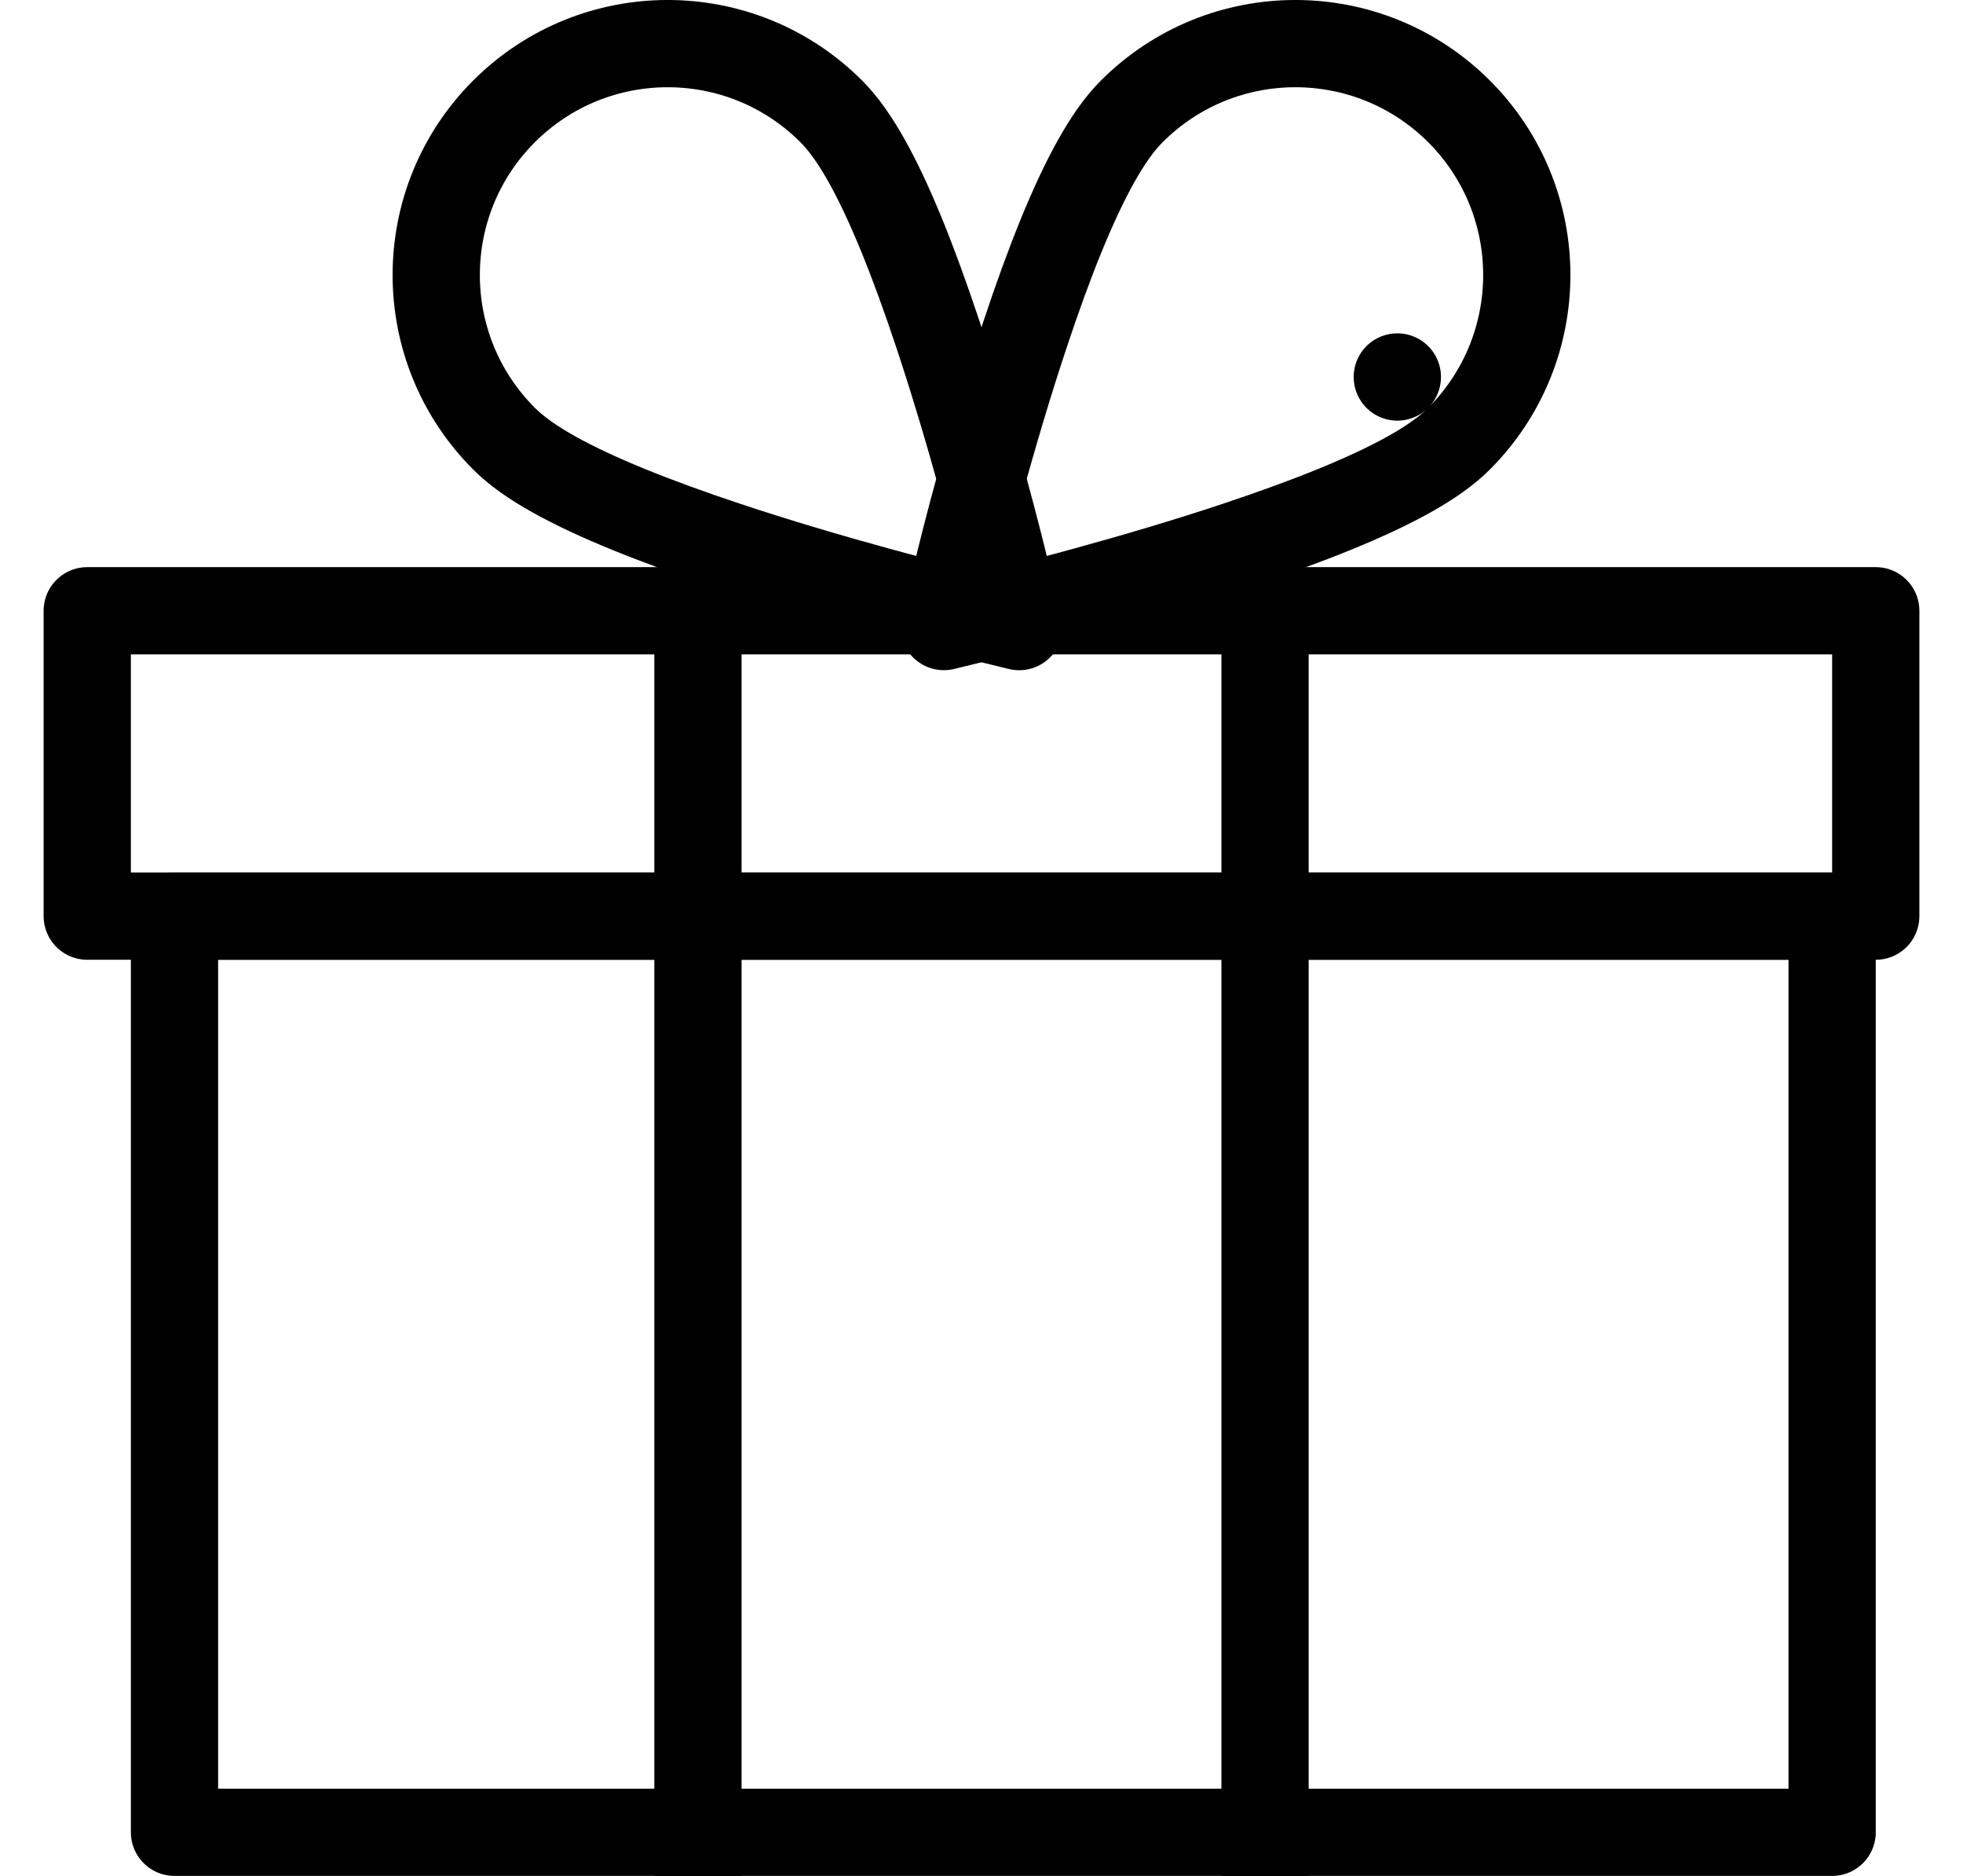 <?xml version="1.0" encoding="UTF-8"?>
<svg width="45px" height="43px" viewBox="0 0 45 43" version="1.1" xmlns="http://www.w3.org/2000/svg" xmlns:xlink="http://www.w3.org/1999/xlink">
    <!-- Generator: Sketch 50.2 (55047) - http://www.bohemiancoding.com/sketch -->
    <title>Picto_Gift</title>
    <desc>Created with Sketch.</desc>
    <defs></defs>
    <g id="Symbols" stroke="none" stroke-width="1" fill="none" fill-rule="evenodd" stroke-linejoin="round">
        <g id="Footer" transform="translate(-1052, -81)" stroke="#000000" stroke-width="2">
            <g id="Group" transform="translate(1052, 81)">
                <g id="Group-6" transform="translate(2, 2)">
                    <polygon id="Stroke-843" points="41 19 0 19 0 12 41 12"></polygon>
                    <polygon id="Stroke-844" points="40 40 2 40 2 19 40 19"></polygon>
                    <path d="M14,12 L14,41" id="Stroke-845"></path>
                    <path d="M27,41 L27,12" id="Stroke-846"></path>
                    <path d="M30.032,6.641 C30.032,6.641 30.033,6.641 30.033,6.641 L30.032,6.642 C30.032,6.641 30.032,6.641 30.032,6.641 Z M31.447,8.055 L31.447,8.055 C31.164,8.338 30.784,8.605 30.305,8.873 C29.358,9.402 28.006,9.945 26.338,10.5 C25.221,10.872 24.027,11.226 22.834,11.553 C22.416,11.667 22.029,11.77 21.681,11.86 C21.471,11.914 21.32,11.951 21.237,11.971 L19.638,12.362 L20.029,10.763 C20.049,10.68 20.086,10.529 20.14,10.32 C20.23,9.971 20.332,9.584 20.447,9.167 C20.773,7.973 21.128,6.78 21.5,5.662 C22.054,3.994 22.597,2.641 23.127,1.695 C23.395,1.216 23.662,0.835 23.945,0.553 C26.015,-1.518 29.374,-1.518 31.447,0.553 C33.518,2.624 33.518,5.982 31.447,8.055 Z" id="Stroke-847" stroke-linecap="round"></path>
                    <path d="M9.554,8.055 C7.482,5.983 7.482,2.625 9.554,0.553 C11.627,-1.518 14.985,-1.518 17.056,0.553 C17.341,0.838 17.61,1.223 17.88,1.708 C18.407,2.653 18.947,4.001 19.5,5.662 C19.871,6.78 20.226,7.973 20.553,9.166 C20.667,9.584 20.77,9.971 20.859,10.319 C20.913,10.529 20.951,10.68 20.971,10.762 L21.363,12.363 L19.763,11.971 C19.68,11.951 19.529,11.914 19.319,11.86 C18.971,11.77 18.584,11.667 18.166,11.553 C16.973,11.226 15.78,10.872 14.662,10.5 C12.994,9.945 11.642,9.402 10.696,8.873 C10.217,8.605 9.836,8.338 9.554,8.055 Z" id="Stroke-848" stroke-linecap="round"></path>
                </g>
            </g>
        </g>
    </g>
</svg>